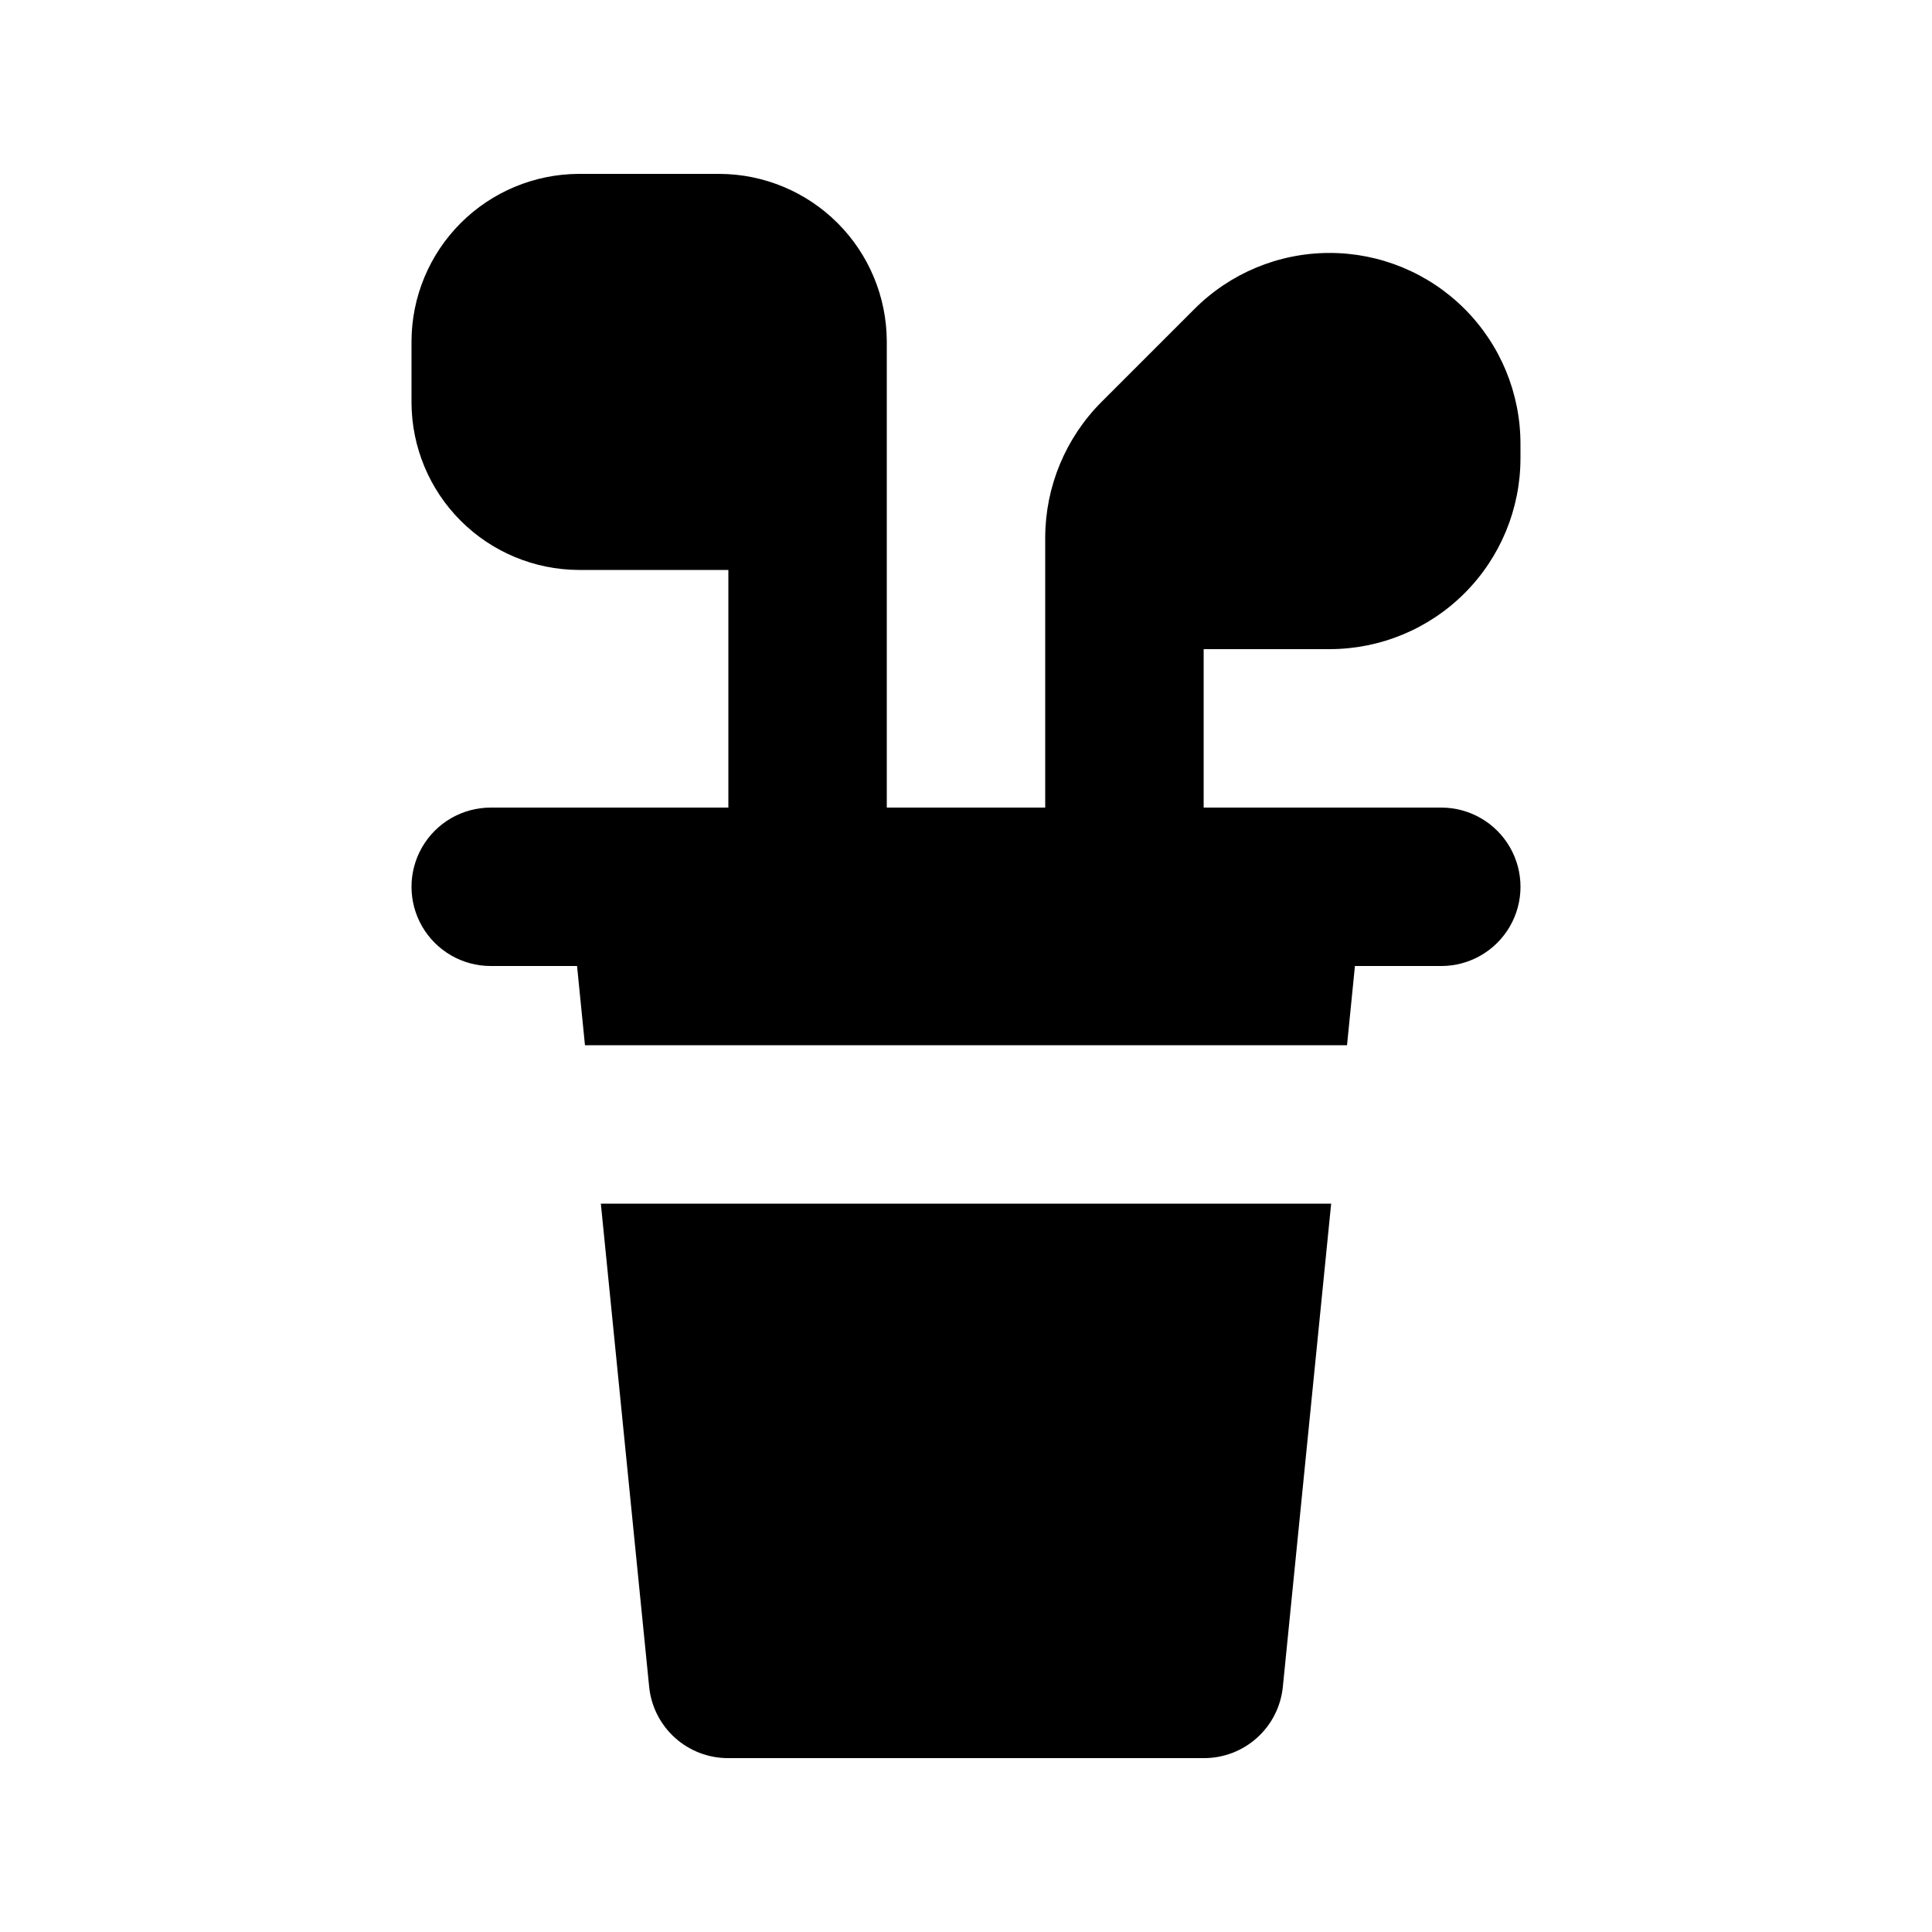<?xml version="1.0" encoding="UTF-8"?>
<!-- Uploaded to: ICON Repo, www.svgrepo.com, Generator: ICON Repo Mixer Tools -->
<svg fill="#000000" width="800px" height="800px" version="1.1" viewBox="144 144 512 512" xmlns="http://www.w3.org/2000/svg">
 <g>
  <path d="m303.23 462.98 12.805 128.05c0.52 5.195 2.961 10.012 6.844 13.504 3.879 3.492 8.926 5.414 14.148 5.387h125.95c5.219 0.027 10.266-1.895 14.145-5.387 3.883-3.492 6.324-8.309 6.844-13.504l12.805-128.05z"/>
  <path d="m496.35 316.03c13.418 0 26.285-5.332 35.773-14.82 9.488-9.484 14.816-22.355 14.816-35.773v-3.777c0.012-13.441-5.328-26.336-14.84-35.832-9.512-9.5-22.41-14.824-35.855-14.797-13.441 0.031-26.32 5.406-35.789 14.941l-24.562 24.562c-9.512 9.531-14.867 22.434-14.902 35.895v71.586h-41.984v-123.64c-0.055-11.73-4.742-22.965-13.035-31.258-8.297-8.297-19.527-12.98-31.258-13.035h-37.367c-11.73 0.055-22.965 4.738-31.258 13.035-8.297 8.293-12.98 19.527-13.035 31.258v16.375c0.055 11.73 4.738 22.965 13.035 31.258 8.293 8.293 19.527 12.98 31.258 13.035h39.676v62.977h-62.977c-7.5 0-14.43 4-18.18 10.496-3.75 6.492-3.75 14.496 0 20.992 3.75 6.492 10.68 10.496 18.18 10.496h22.879l2.098 20.992h201.95l2.098-20.992h22.883c7.5 0 14.43-4.004 18.18-10.496 3.75-6.496 3.75-14.5 0-20.992-3.75-6.496-10.68-10.496-18.18-10.496h-62.973v-41.984z"/>
 </g>
</svg>